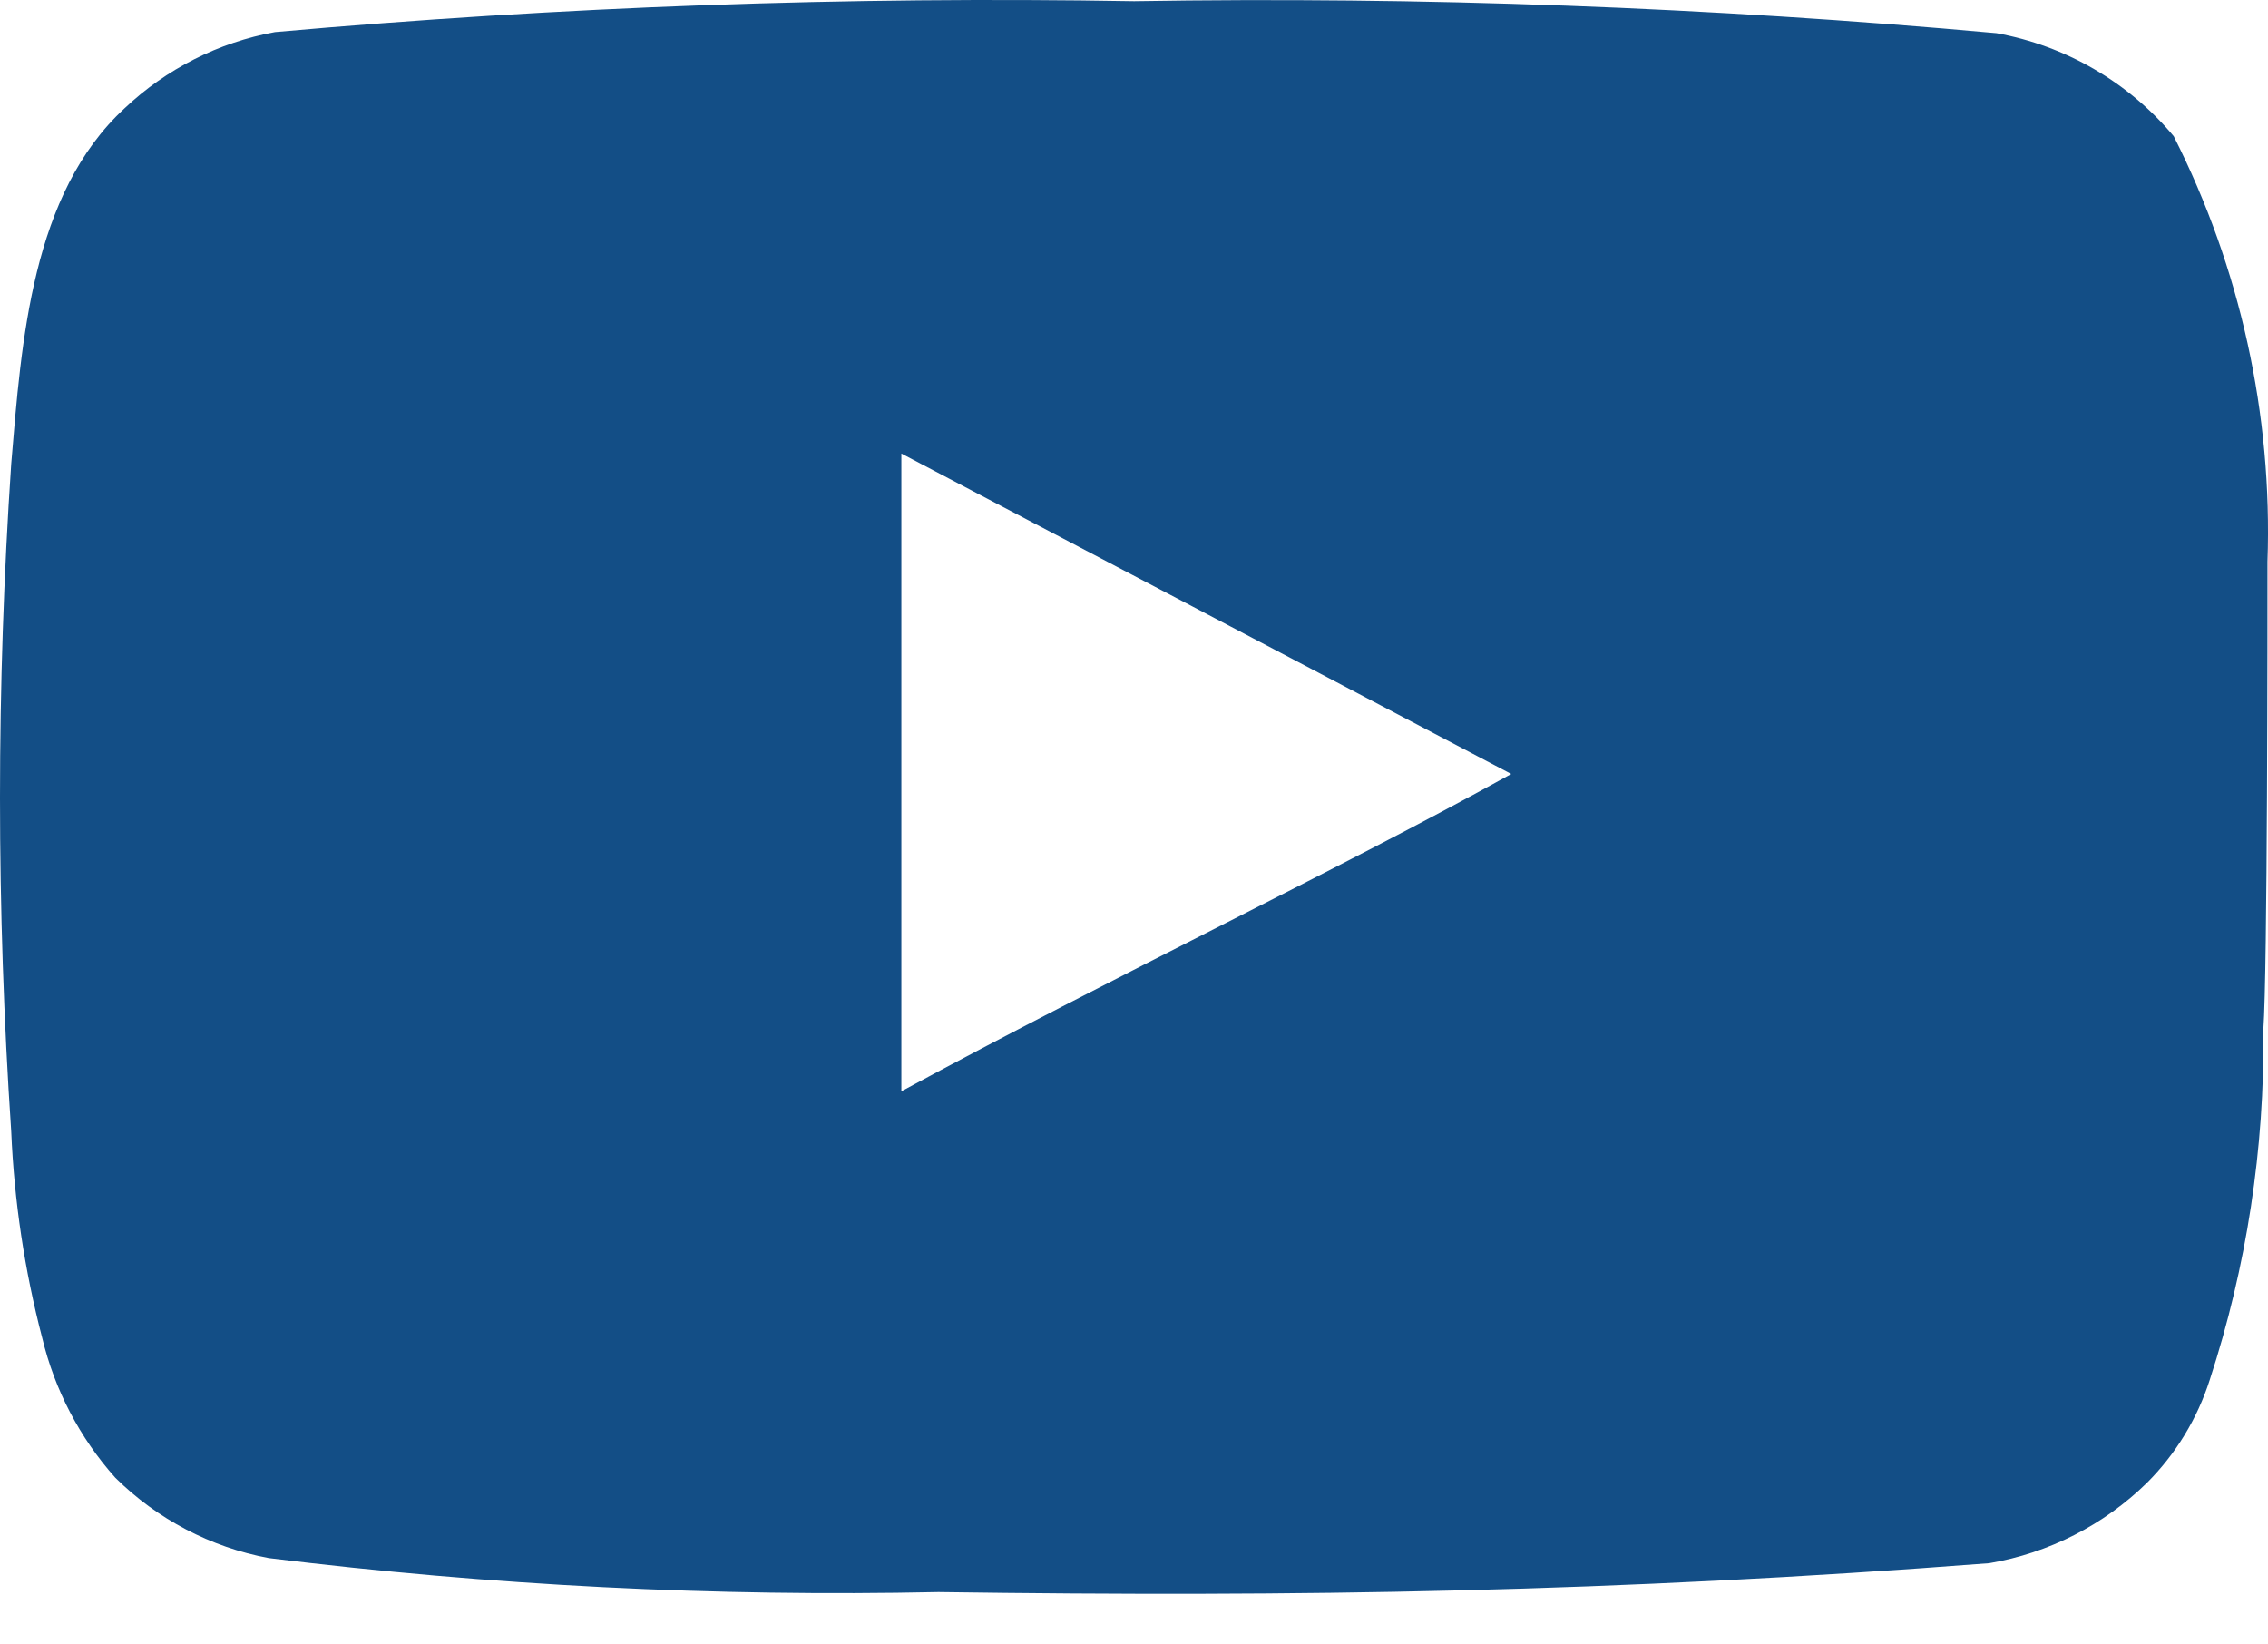 <svg width="40" height="29" viewBox="0 0 40 29" fill="none" xmlns="http://www.w3.org/2000/svg">
<path d="M39.991 9.906C40.081 7.305 39.512 4.724 38.337 2.402C37.54 1.449 36.434 0.806 35.212 0.585C30.156 0.126 25.079 -0.062 20.003 0.021C14.946 -0.066 9.887 0.116 4.849 0.566C3.853 0.748 2.931 1.215 2.196 1.911C0.561 3.419 0.379 5.999 0.198 8.18C-0.066 12.1 -0.066 16.034 0.198 19.954C0.25 21.181 0.433 22.399 0.743 23.588C0.962 24.506 1.405 25.355 2.033 26.059C2.773 26.792 3.716 27.286 4.74 27.477C8.658 27.96 12.605 28.161 16.551 28.076C22.911 28.167 28.489 28.076 35.085 27.567C36.134 27.389 37.104 26.894 37.865 26.15C38.374 25.641 38.754 25.018 38.973 24.333C39.623 22.339 39.942 20.252 39.918 18.155C39.991 17.138 39.991 10.996 39.991 9.906ZM15.897 19.245V7.998L26.654 13.649C23.637 15.321 19.658 17.21 15.897 19.245Z" fill="#134E86"/>
</svg>
